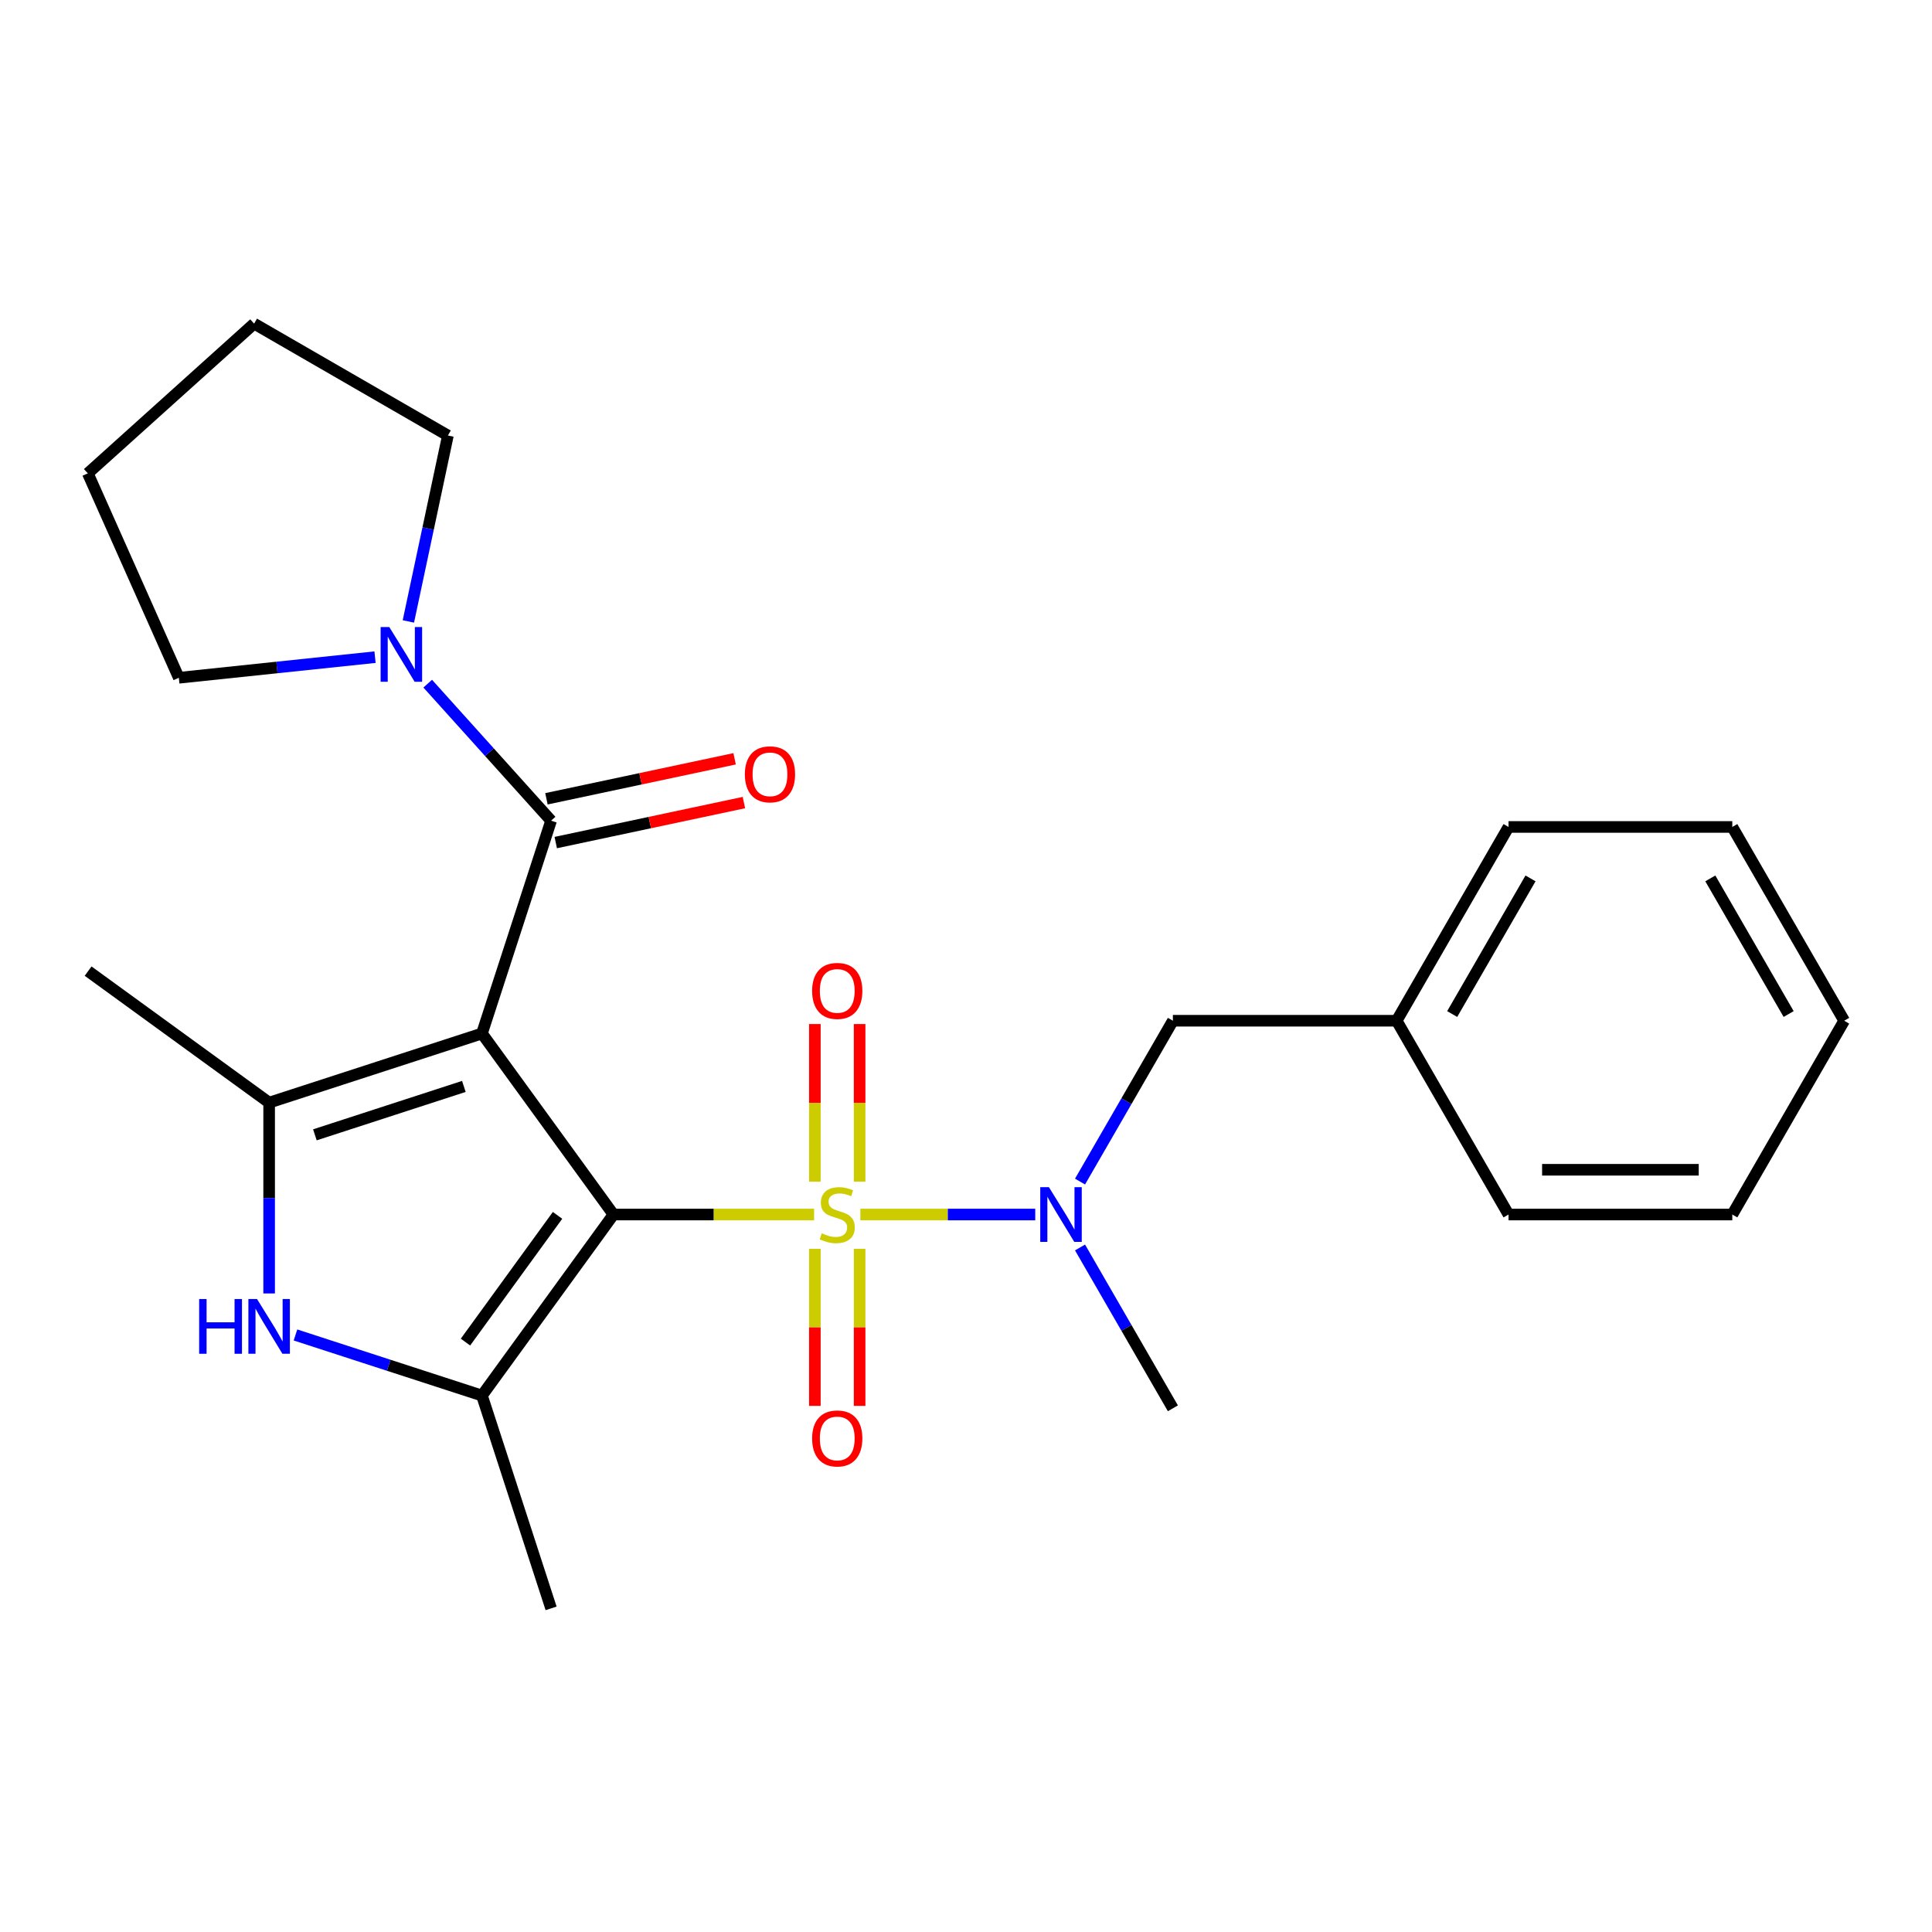 <?xml version='1.0' encoding='iso-8859-1'?>
<svg version='1.1' baseProfile='full'
              xmlns='http://www.w3.org/2000/svg'
                      xmlns:rdkit='http://www.rdkit.org/xml'
                      xmlns:xlink='http://www.w3.org/1999/xlink'
                  xml:space='preserve'
width='1000px' height='1000px' viewBox='0 0 1000 1000'>
<!-- END OF HEADER -->
<rect style='opacity:1.0;fill:#FFFFFF;stroke:none' width='1000' height='1000' x='0' y='0'> </rect>
<path class='bond-0' d='M 317.534,628.635 L 249.457,534.935' style='fill:none;fill-rule:evenodd;stroke:#000000;stroke-width:6px;stroke-linecap:butt;stroke-linejoin:miter;stroke-opacity:1' />
<path class='bond-1' d='M 317.534,628.635 L 369.457,628.635' style='fill:none;fill-rule:evenodd;stroke:#000000;stroke-width:6px;stroke-linecap:butt;stroke-linejoin:miter;stroke-opacity:1' />
<path class='bond-1' d='M 369.457,628.635 L 421.379,628.635' style='fill:none;fill-rule:evenodd;stroke:#CCCC00;stroke-width:6px;stroke-linecap:butt;stroke-linejoin:miter;stroke-opacity:1' />
<path class='bond-2' d='M 317.534,628.635 L 249.457,722.336' style='fill:none;fill-rule:evenodd;stroke:#000000;stroke-width:6px;stroke-linecap:butt;stroke-linejoin:miter;stroke-opacity:1' />
<path class='bond-2' d='M 288.583,629.075 L 240.929,694.665' style='fill:none;fill-rule:evenodd;stroke:#000000;stroke-width:6px;stroke-linecap:butt;stroke-linejoin:miter;stroke-opacity:1' />
<path class='bond-3' d='M 249.457,534.935 L 139.305,570.725' style='fill:none;fill-rule:evenodd;stroke:#000000;stroke-width:6px;stroke-linecap:butt;stroke-linejoin:miter;stroke-opacity:1' />
<path class='bond-3' d='M 240.092,562.334 L 162.986,587.387' style='fill:none;fill-rule:evenodd;stroke:#000000;stroke-width:6px;stroke-linecap:butt;stroke-linejoin:miter;stroke-opacity:1' />
<path class='bond-4' d='M 249.457,534.935 L 285.247,424.783' style='fill:none;fill-rule:evenodd;stroke:#000000;stroke-width:6px;stroke-linecap:butt;stroke-linejoin:miter;stroke-opacity:1' />
<path class='bond-6' d='M 445.33,628.635 L 490.584,628.635' style='fill:none;fill-rule:evenodd;stroke:#CCCC00;stroke-width:6px;stroke-linecap:butt;stroke-linejoin:miter;stroke-opacity:1' />
<path class='bond-6' d='M 490.584,628.635 L 535.839,628.635' style='fill:none;fill-rule:evenodd;stroke:#0000FF;stroke-width:6px;stroke-linecap:butt;stroke-linejoin:miter;stroke-opacity:1' />
<path class='bond-8' d='M 444.937,611.62 L 444.937,570.832' style='fill:none;fill-rule:evenodd;stroke:#CCCC00;stroke-width:6px;stroke-linecap:butt;stroke-linejoin:miter;stroke-opacity:1' />
<path class='bond-8' d='M 444.937,570.832 L 444.937,530.045' style='fill:none;fill-rule:evenodd;stroke:#FF0000;stroke-width:6px;stroke-linecap:butt;stroke-linejoin:miter;stroke-opacity:1' />
<path class='bond-8' d='M 421.773,611.62 L 421.773,570.832' style='fill:none;fill-rule:evenodd;stroke:#CCCC00;stroke-width:6px;stroke-linecap:butt;stroke-linejoin:miter;stroke-opacity:1' />
<path class='bond-8' d='M 421.773,570.832 L 421.773,530.045' style='fill:none;fill-rule:evenodd;stroke:#FF0000;stroke-width:6px;stroke-linecap:butt;stroke-linejoin:miter;stroke-opacity:1' />
<path class='bond-9' d='M 421.773,646.411 L 421.773,687.048' style='fill:none;fill-rule:evenodd;stroke:#CCCC00;stroke-width:6px;stroke-linecap:butt;stroke-linejoin:miter;stroke-opacity:1' />
<path class='bond-9' d='M 421.773,687.048 L 421.773,727.684' style='fill:none;fill-rule:evenodd;stroke:#FF0000;stroke-width:6px;stroke-linecap:butt;stroke-linejoin:miter;stroke-opacity:1' />
<path class='bond-9' d='M 444.937,646.411 L 444.937,687.048' style='fill:none;fill-rule:evenodd;stroke:#CCCC00;stroke-width:6px;stroke-linecap:butt;stroke-linejoin:miter;stroke-opacity:1' />
<path class='bond-9' d='M 444.937,687.048 L 444.937,727.684' style='fill:none;fill-rule:evenodd;stroke:#FF0000;stroke-width:6px;stroke-linecap:butt;stroke-linejoin:miter;stroke-opacity:1' />
<path class='bond-5' d='M 249.457,722.336 L 201.199,706.656' style='fill:none;fill-rule:evenodd;stroke:#000000;stroke-width:6px;stroke-linecap:butt;stroke-linejoin:miter;stroke-opacity:1' />
<path class='bond-5' d='M 201.199,706.656 L 152.941,690.976' style='fill:none;fill-rule:evenodd;stroke:#0000FF;stroke-width:6px;stroke-linecap:butt;stroke-linejoin:miter;stroke-opacity:1' />
<path class='bond-13' d='M 249.457,722.336 L 285.247,832.487' style='fill:none;fill-rule:evenodd;stroke:#000000;stroke-width:6px;stroke-linecap:butt;stroke-linejoin:miter;stroke-opacity:1' />
<path class='bond-12' d='M 139.305,570.725 L 45.605,502.648' style='fill:none;fill-rule:evenodd;stroke:#000000;stroke-width:6px;stroke-linecap:butt;stroke-linejoin:miter;stroke-opacity:1' />
<path class='bond-25' d='M 139.305,570.725 L 139.305,620.108' style='fill:none;fill-rule:evenodd;stroke:#000000;stroke-width:6px;stroke-linecap:butt;stroke-linejoin:miter;stroke-opacity:1' />
<path class='bond-25' d='M 139.305,620.108 L 139.305,669.49' style='fill:none;fill-rule:evenodd;stroke:#0000FF;stroke-width:6px;stroke-linecap:butt;stroke-linejoin:miter;stroke-opacity:1' />
<path class='bond-7' d='M 285.247,424.783 L 253.316,389.319' style='fill:none;fill-rule:evenodd;stroke:#000000;stroke-width:6px;stroke-linecap:butt;stroke-linejoin:miter;stroke-opacity:1' />
<path class='bond-7' d='M 253.316,389.319 L 221.384,353.856' style='fill:none;fill-rule:evenodd;stroke:#0000FF;stroke-width:6px;stroke-linecap:butt;stroke-linejoin:miter;stroke-opacity:1' />
<path class='bond-10' d='M 287.655,436.112 L 336.352,425.761' style='fill:none;fill-rule:evenodd;stroke:#000000;stroke-width:6px;stroke-linecap:butt;stroke-linejoin:miter;stroke-opacity:1' />
<path class='bond-10' d='M 336.352,425.761 L 385.049,415.41' style='fill:none;fill-rule:evenodd;stroke:#FF0000;stroke-width:6px;stroke-linecap:butt;stroke-linejoin:miter;stroke-opacity:1' />
<path class='bond-10' d='M 282.839,413.454 L 331.536,403.103' style='fill:none;fill-rule:evenodd;stroke:#000000;stroke-width:6px;stroke-linecap:butt;stroke-linejoin:miter;stroke-opacity:1' />
<path class='bond-10' d='M 331.536,403.103 L 380.233,392.753' style='fill:none;fill-rule:evenodd;stroke:#FF0000;stroke-width:6px;stroke-linecap:butt;stroke-linejoin:miter;stroke-opacity:1' />
<path class='bond-11' d='M 559.022,611.58 L 583.053,569.956' style='fill:none;fill-rule:evenodd;stroke:#0000FF;stroke-width:6px;stroke-linecap:butt;stroke-linejoin:miter;stroke-opacity:1' />
<path class='bond-11' d='M 583.053,569.956 L 607.085,528.332' style='fill:none;fill-rule:evenodd;stroke:#000000;stroke-width:6px;stroke-linecap:butt;stroke-linejoin:miter;stroke-opacity:1' />
<path class='bond-17' d='M 559.022,645.691 L 583.053,687.315' style='fill:none;fill-rule:evenodd;stroke:#0000FF;stroke-width:6px;stroke-linecap:butt;stroke-linejoin:miter;stroke-opacity:1' />
<path class='bond-17' d='M 583.053,687.315 L 607.085,728.938' style='fill:none;fill-rule:evenodd;stroke:#000000;stroke-width:6px;stroke-linecap:butt;stroke-linejoin:miter;stroke-opacity:1' />
<path class='bond-15' d='M 194.113,340.145 L 143.338,345.482' style='fill:none;fill-rule:evenodd;stroke:#0000FF;stroke-width:6px;stroke-linecap:butt;stroke-linejoin:miter;stroke-opacity:1' />
<path class='bond-15' d='M 143.338,345.482 L 92.563,350.819' style='fill:none;fill-rule:evenodd;stroke:#000000;stroke-width:6px;stroke-linecap:butt;stroke-linejoin:miter;stroke-opacity:1' />
<path class='bond-16' d='M 211.374,321.657 L 221.601,273.54' style='fill:none;fill-rule:evenodd;stroke:#0000FF;stroke-width:6px;stroke-linecap:butt;stroke-linejoin:miter;stroke-opacity:1' />
<path class='bond-16' d='M 221.601,273.54 L 231.829,225.423' style='fill:none;fill-rule:evenodd;stroke:#000000;stroke-width:6px;stroke-linecap:butt;stroke-linejoin:miter;stroke-opacity:1' />
<path class='bond-14' d='M 607.085,528.332 L 722.905,528.332' style='fill:none;fill-rule:evenodd;stroke:#000000;stroke-width:6px;stroke-linecap:butt;stroke-linejoin:miter;stroke-opacity:1' />
<path class='bond-18' d='M 722.905,528.332 L 780.815,428.029' style='fill:none;fill-rule:evenodd;stroke:#000000;stroke-width:6px;stroke-linecap:butt;stroke-linejoin:miter;stroke-opacity:1' />
<path class='bond-18' d='M 751.652,524.869 L 792.189,454.656' style='fill:none;fill-rule:evenodd;stroke:#000000;stroke-width:6px;stroke-linecap:butt;stroke-linejoin:miter;stroke-opacity:1' />
<path class='bond-19' d='M 722.905,528.332 L 780.815,628.635' style='fill:none;fill-rule:evenodd;stroke:#000000;stroke-width:6px;stroke-linecap:butt;stroke-linejoin:miter;stroke-opacity:1' />
<path class='bond-21' d='M 92.563,350.819 L 45.455,245.012' style='fill:none;fill-rule:evenodd;stroke:#000000;stroke-width:6px;stroke-linecap:butt;stroke-linejoin:miter;stroke-opacity:1' />
<path class='bond-20' d='M 231.829,225.423 L 131.526,167.513' style='fill:none;fill-rule:evenodd;stroke:#000000;stroke-width:6px;stroke-linecap:butt;stroke-linejoin:miter;stroke-opacity:1' />
<path class='bond-23' d='M 780.815,428.029 L 896.635,428.029' style='fill:none;fill-rule:evenodd;stroke:#000000;stroke-width:6px;stroke-linecap:butt;stroke-linejoin:miter;stroke-opacity:1' />
<path class='bond-22' d='M 780.815,628.635 L 896.635,628.635' style='fill:none;fill-rule:evenodd;stroke:#000000;stroke-width:6px;stroke-linecap:butt;stroke-linejoin:miter;stroke-opacity:1' />
<path class='bond-22' d='M 798.188,605.471 L 879.262,605.471' style='fill:none;fill-rule:evenodd;stroke:#000000;stroke-width:6px;stroke-linecap:butt;stroke-linejoin:miter;stroke-opacity:1' />
<path class='bond-26' d='M 131.526,167.513 L 45.455,245.012' style='fill:none;fill-rule:evenodd;stroke:#000000;stroke-width:6px;stroke-linecap:butt;stroke-linejoin:miter;stroke-opacity:1' />
<path class='bond-24' d='M 896.635,628.635 L 954.545,528.332' style='fill:none;fill-rule:evenodd;stroke:#000000;stroke-width:6px;stroke-linecap:butt;stroke-linejoin:miter;stroke-opacity:1' />
<path class='bond-27' d='M 896.635,428.029 L 954.545,528.332' style='fill:none;fill-rule:evenodd;stroke:#000000;stroke-width:6px;stroke-linecap:butt;stroke-linejoin:miter;stroke-opacity:1' />
<path class='bond-27' d='M 885.261,454.656 L 925.798,524.869' style='fill:none;fill-rule:evenodd;stroke:#000000;stroke-width:6px;stroke-linecap:butt;stroke-linejoin:miter;stroke-opacity:1' />
<path  class='atom-2' d='M 425.355 638.355
Q 425.675 638.475, 426.995 639.035
Q 428.315 639.595, 429.755 639.955
Q 431.235 640.275, 432.675 640.275
Q 435.355 640.275, 436.915 638.995
Q 438.475 637.675, 438.475 635.395
Q 438.475 633.835, 437.675 632.875
Q 436.915 631.915, 435.715 631.395
Q 434.515 630.875, 432.515 630.275
Q 429.995 629.515, 428.475 628.795
Q 426.995 628.075, 425.915 626.555
Q 424.875 625.035, 424.875 622.475
Q 424.875 618.915, 427.275 616.715
Q 429.715 614.515, 434.515 614.515
Q 437.795 614.515, 441.515 616.075
L 440.595 619.155
Q 437.195 617.755, 434.635 617.755
Q 431.875 617.755, 430.355 618.915
Q 428.835 620.035, 428.875 621.995
Q 428.875 623.515, 429.635 624.435
Q 430.435 625.355, 431.555 625.875
Q 432.715 626.395, 434.635 626.995
Q 437.195 627.795, 438.715 628.595
Q 440.235 629.395, 441.315 631.035
Q 442.435 632.635, 442.435 635.395
Q 442.435 639.315, 439.795 641.435
Q 437.195 643.515, 432.835 643.515
Q 430.315 643.515, 428.395 642.955
Q 426.515 642.435, 424.275 641.515
L 425.355 638.355
' fill='#CCCC00'/>
<path  class='atom-6' d='M 103.085 672.385
L 106.925 672.385
L 106.925 684.425
L 121.405 684.425
L 121.405 672.385
L 125.245 672.385
L 125.245 700.705
L 121.405 700.705
L 121.405 687.625
L 106.925 687.625
L 106.925 700.705
L 103.085 700.705
L 103.085 672.385
' fill='#0000FF'/>
<path  class='atom-6' d='M 133.045 672.385
L 142.325 687.385
Q 143.245 688.865, 144.725 691.545
Q 146.205 694.225, 146.285 694.385
L 146.285 672.385
L 150.045 672.385
L 150.045 700.705
L 146.165 700.705
L 136.205 684.305
Q 135.045 682.385, 133.805 680.185
Q 132.605 677.985, 132.245 677.305
L 132.245 700.705
L 128.565 700.705
L 128.565 672.385
L 133.045 672.385
' fill='#0000FF'/>
<path  class='atom-7' d='M 542.915 614.475
L 552.195 629.475
Q 553.115 630.955, 554.595 633.635
Q 556.075 636.315, 556.155 636.475
L 556.155 614.475
L 559.915 614.475
L 559.915 642.795
L 556.035 642.795
L 546.075 626.395
Q 544.915 624.475, 543.675 622.275
Q 542.475 620.075, 542.115 619.395
L 542.115 642.795
L 538.435 642.795
L 538.435 614.475
L 542.915 614.475
' fill='#0000FF'/>
<path  class='atom-8' d='M 201.489 324.552
L 210.769 339.552
Q 211.689 341.032, 213.169 343.712
Q 214.649 346.392, 214.729 346.552
L 214.729 324.552
L 218.489 324.552
L 218.489 352.872
L 214.609 352.872
L 204.649 336.472
Q 203.489 334.552, 202.249 332.352
Q 201.049 330.152, 200.689 329.472
L 200.689 352.872
L 197.009 352.872
L 197.009 324.552
L 201.489 324.552
' fill='#0000FF'/>
<path  class='atom-9' d='M 420.355 512.895
Q 420.355 506.095, 423.715 502.295
Q 427.075 498.495, 433.355 498.495
Q 439.635 498.495, 442.995 502.295
Q 446.355 506.095, 446.355 512.895
Q 446.355 519.775, 442.955 523.695
Q 439.555 527.575, 433.355 527.575
Q 427.115 527.575, 423.715 523.695
Q 420.355 519.815, 420.355 512.895
M 433.355 524.375
Q 437.675 524.375, 439.995 521.495
Q 442.355 518.575, 442.355 512.895
Q 442.355 507.335, 439.995 504.535
Q 437.675 501.695, 433.355 501.695
Q 429.035 501.695, 426.675 504.495
Q 424.355 507.295, 424.355 512.895
Q 424.355 518.615, 426.675 521.495
Q 429.035 524.375, 433.355 524.375
' fill='#FF0000'/>
<path  class='atom-10' d='M 420.355 744.535
Q 420.355 737.735, 423.715 733.935
Q 427.075 730.135, 433.355 730.135
Q 439.635 730.135, 442.995 733.935
Q 446.355 737.735, 446.355 744.535
Q 446.355 751.415, 442.955 755.335
Q 439.555 759.215, 433.355 759.215
Q 427.115 759.215, 423.715 755.335
Q 420.355 751.455, 420.355 744.535
M 433.355 756.015
Q 437.675 756.015, 439.995 753.135
Q 442.355 750.215, 442.355 744.535
Q 442.355 738.975, 439.995 736.175
Q 437.675 733.335, 433.355 733.335
Q 429.035 733.335, 426.675 736.135
Q 424.355 738.935, 424.355 744.535
Q 424.355 750.255, 426.675 753.135
Q 429.035 756.015, 433.355 756.015
' fill='#FF0000'/>
<path  class='atom-11' d='M 385.537 400.783
Q 385.537 393.983, 388.897 390.183
Q 392.257 386.383, 398.537 386.383
Q 404.817 386.383, 408.177 390.183
Q 411.537 393.983, 411.537 400.783
Q 411.537 407.663, 408.137 411.583
Q 404.737 415.463, 398.537 415.463
Q 392.297 415.463, 388.897 411.583
Q 385.537 407.703, 385.537 400.783
M 398.537 412.263
Q 402.857 412.263, 405.177 409.383
Q 407.537 406.463, 407.537 400.783
Q 407.537 395.223, 405.177 392.423
Q 402.857 389.583, 398.537 389.583
Q 394.217 389.583, 391.857 392.383
Q 389.537 395.183, 389.537 400.783
Q 389.537 406.503, 391.857 409.383
Q 394.217 412.263, 398.537 412.263
' fill='#FF0000'/>
</svg>
